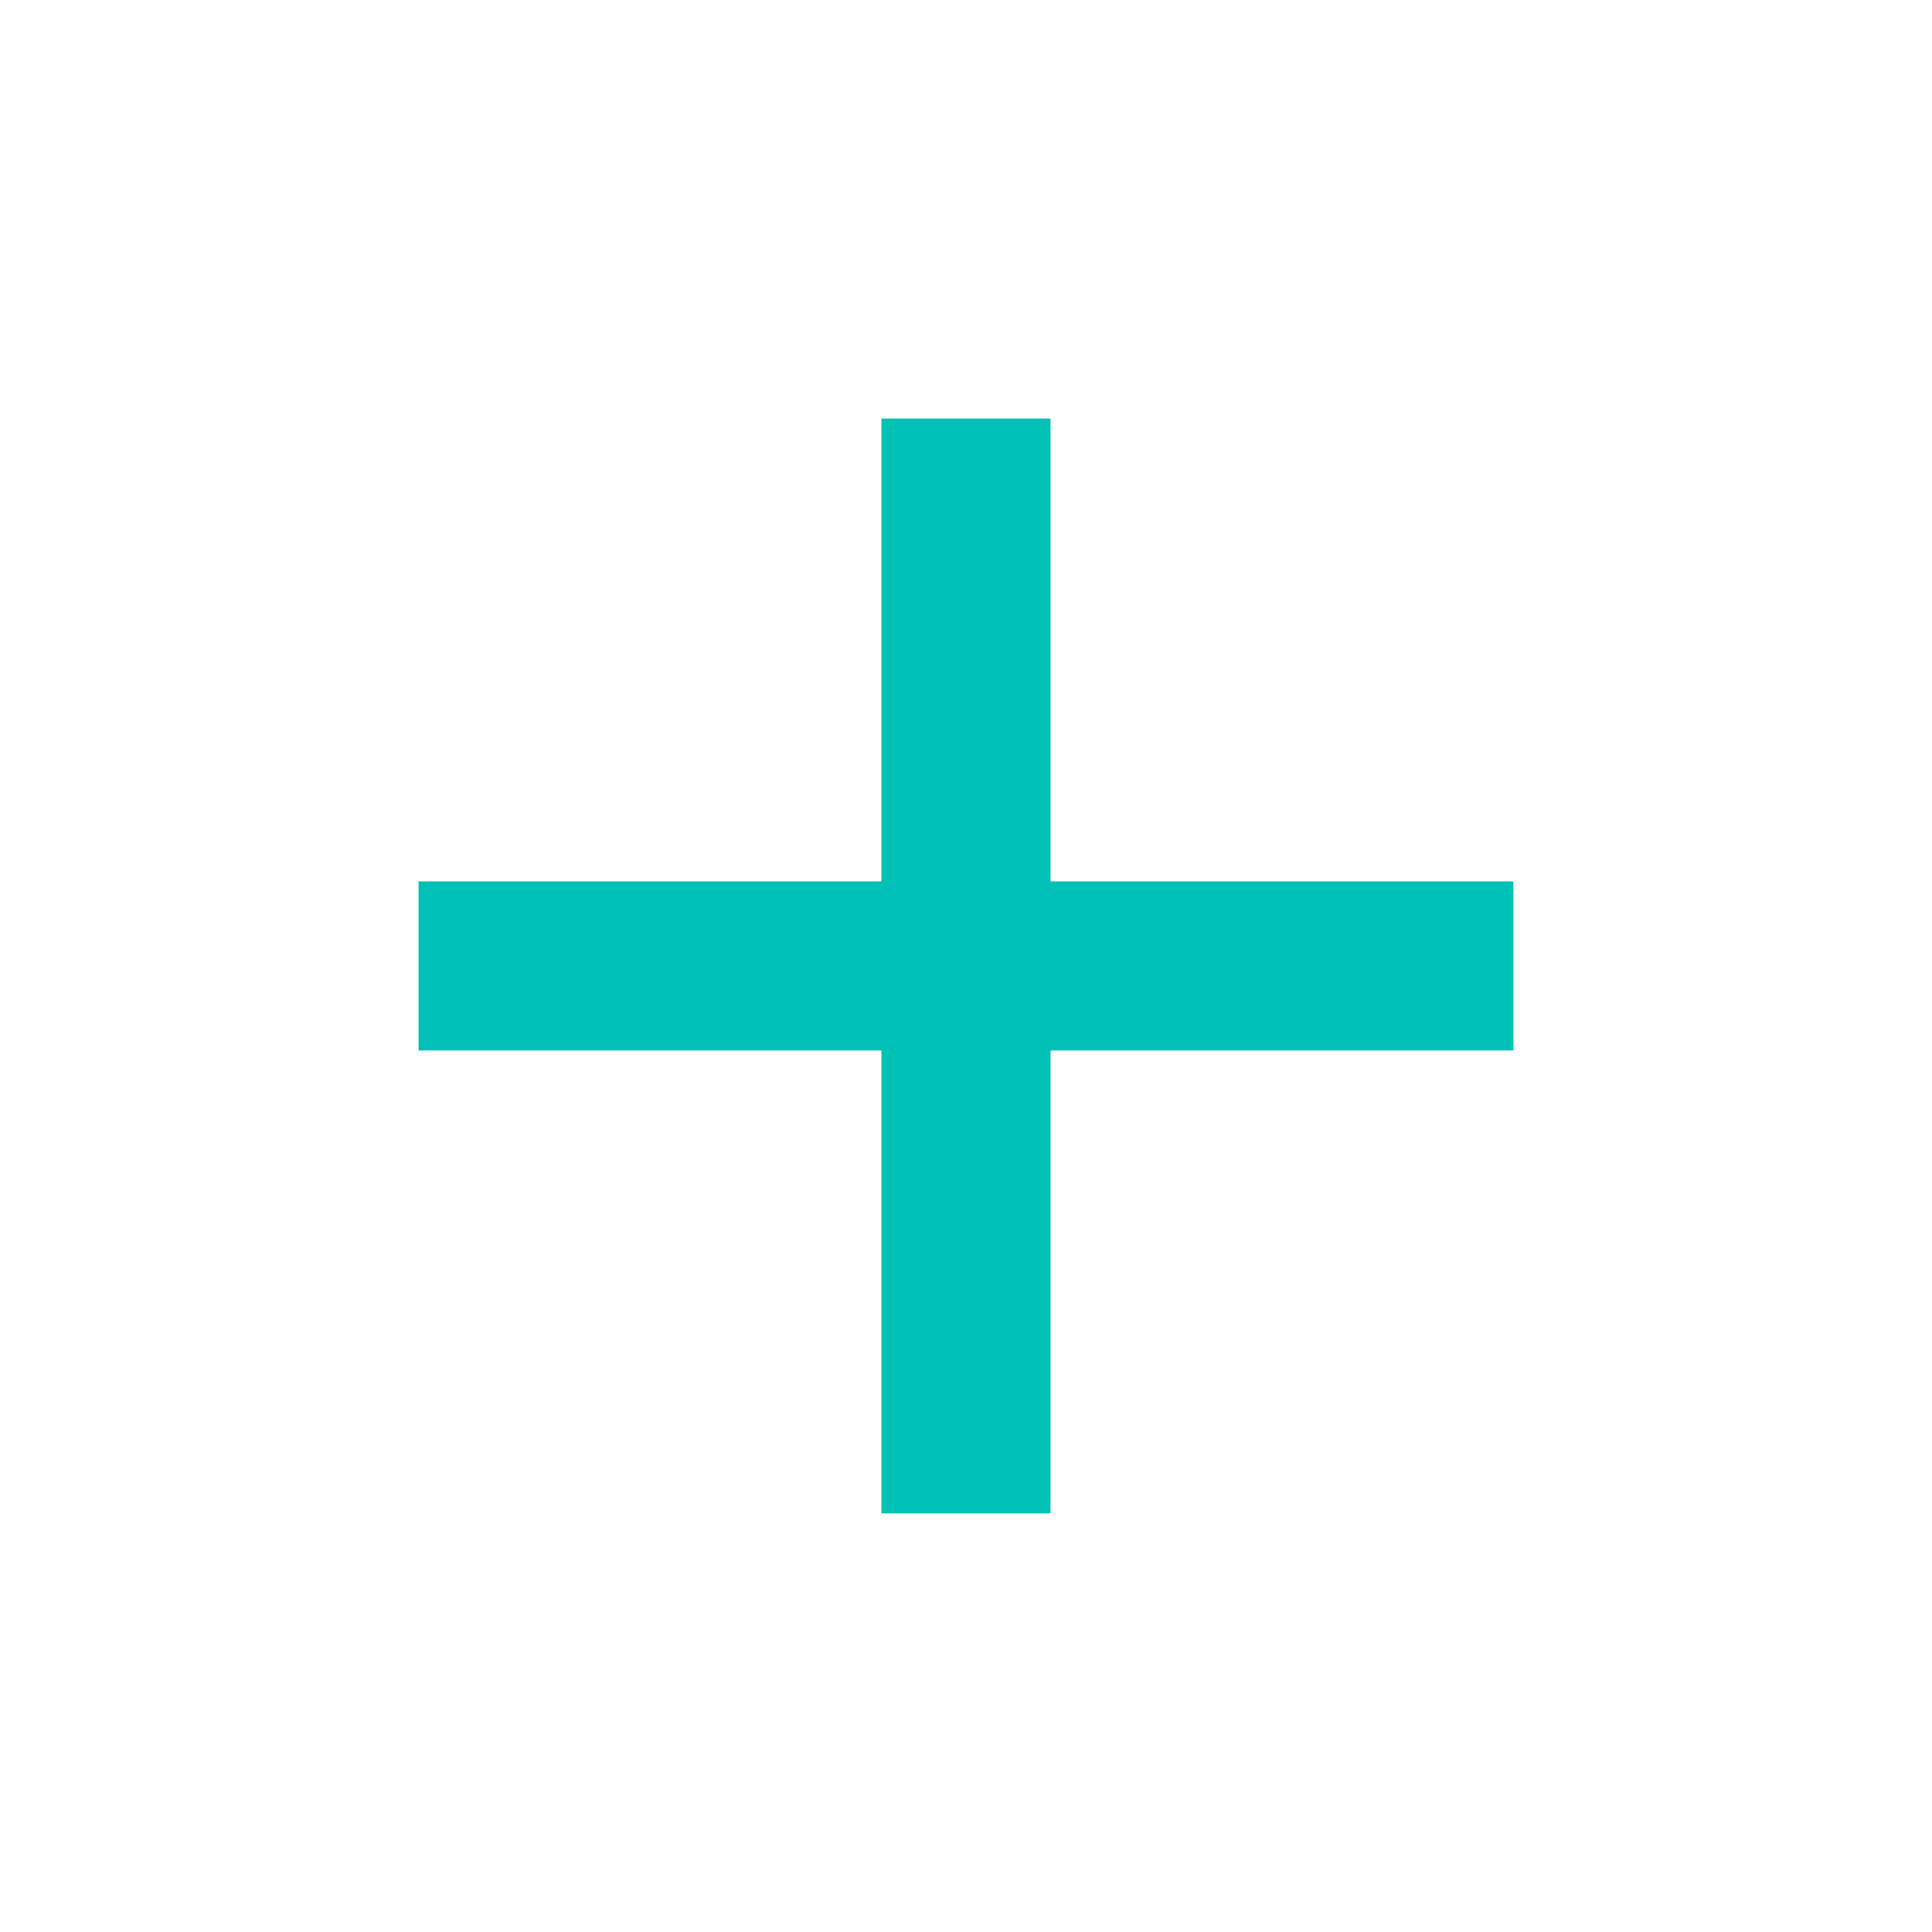 <svg width="40" height="40" viewBox="0 0 40 40" fill="none" xmlns="http://www.w3.org/2000/svg">
<g id="add_24dp_E8EAED_FILL0_wght300_GRAD0_opsz24 1">
<path id="Vector" d="M8.916 21.249V21.499H9.166H18.499V30.833V31.083H18.749H21.249H21.499V30.833V21.499H30.833H31.083V21.249V18.749V18.499H30.833H21.499V9.166V8.916H21.249H18.749H18.499V9.166V18.499H9.166H8.916V18.749V21.249Z" fill="#00C1B5" stroke="#00C1B5" stroke-width="0.5"/>
</g>
</svg>
